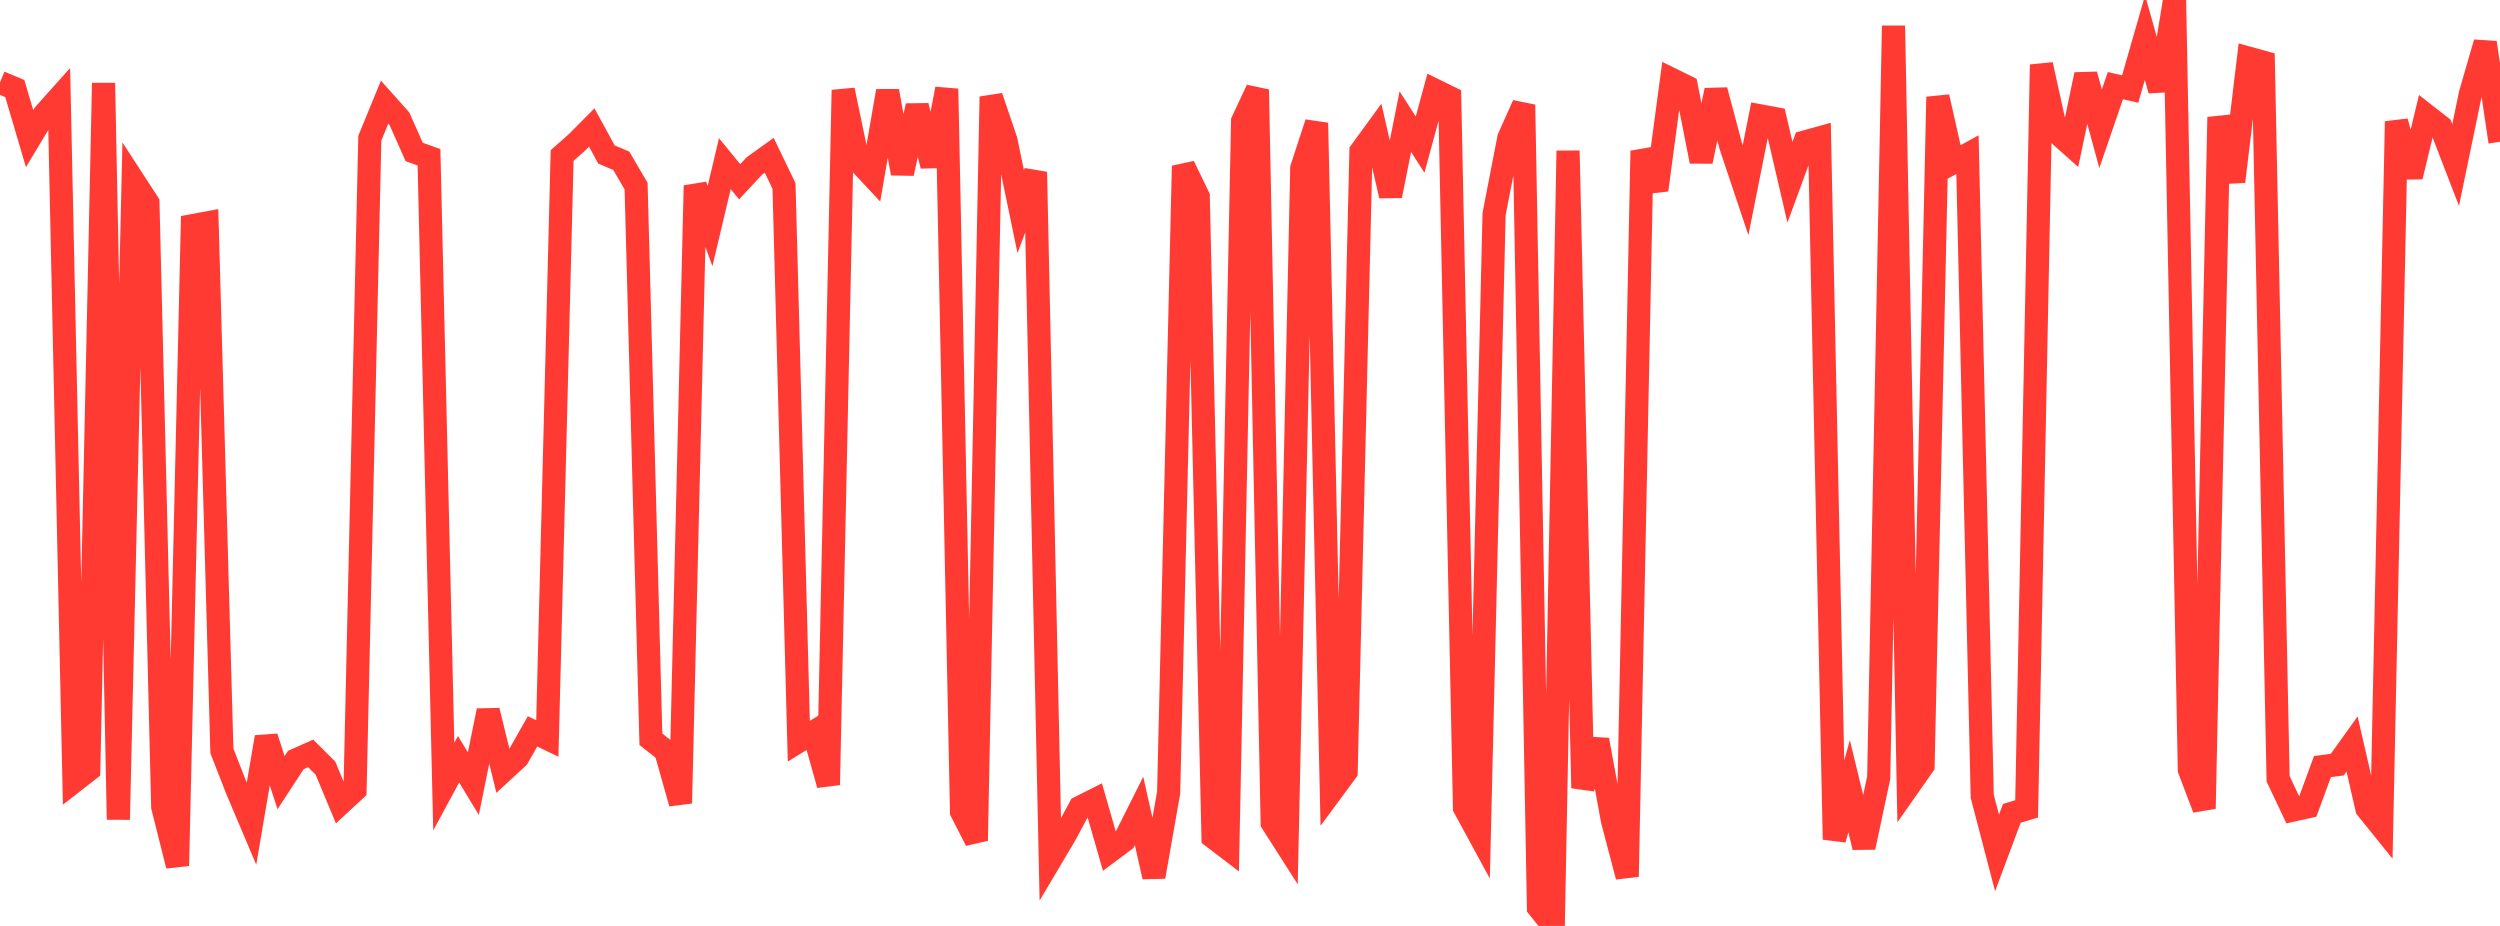 <?xml version="1.0" standalone="no"?>
<!DOCTYPE svg PUBLIC "-//W3C//DTD SVG 1.1//EN" "http://www.w3.org/Graphics/SVG/1.1/DTD/svg11.dtd">

<svg width="135" height="50" viewBox="0 0 135 50" preserveAspectRatio="none" 
  xmlns="http://www.w3.org/2000/svg"
  xmlns:xlink="http://www.w3.org/1999/xlink">


<polyline points="0.0, 4.446 0.799, 4.781 1.598, 7.487 2.396, 6.162 3.195, 5.269 3.994, 42.196 4.793, 41.573 5.592, 4.483 6.391, 44.257 7.189, 9.727 7.988, 10.958 8.787, 43.567 9.586, 46.748 10.385, 12.187 11.183, 12.039 11.982, 40.548 12.781, 42.595 13.58, 44.483 14.379, 39.804 15.178, 42.262 15.976, 41.039 16.775, 40.684 17.574, 41.478 18.373, 43.396 19.172, 42.658 19.97, 7.463 20.769, 5.515 21.568, 6.41 22.367, 8.207 23.166, 8.493 23.964, 42.479 24.763, 41.001 25.562, 42.316 26.361, 38.375 27.16, 41.637 27.959, 40.9 28.757, 39.494 29.556, 39.88 30.355, 8.397 31.154, 7.691 31.953, 6.885 32.751, 8.345 33.55, 8.683 34.349, 10.05 35.148, 39.92 35.947, 40.551 36.746, 43.377 37.544, 10.024 38.343, 12.207 39.142, 8.837 39.941, 9.816 40.74, 8.958 41.538, 8.386 42.337, 10.043 43.136, 40.025 43.935, 39.534 44.734, 42.382 45.533, 4.863 46.331, 8.684 47.13, 9.539 47.929, 4.915 48.728, 9.364 49.527, 5.713 50.325, 8.957 51.124, 4.798 51.923, 43.833 52.722, 45.392 53.521, 5.222 54.32, 7.578 55.118, 11.424 55.917, 9.291 56.716, 46.434 57.515, 45.088 58.314, 43.597 59.112, 43.196 59.911, 45.981 60.71, 45.385 61.509, 43.79 62.308, 47.345 63.107, 42.799 63.905, 8.961 64.704, 10.615 65.503, 45.204 66.302, 45.814 67.101, 6.544 67.899, 4.84 68.698, 44.431 69.497, 45.682 70.296, 9.078 71.095, 6.64 71.893, 42.751 72.692, 41.669 73.491, 8.174 74.29, 7.077 75.089, 10.572 75.888, 6.569 76.686, 7.808 77.485, 4.874 78.284, 5.266 79.083, 43.616 79.882, 45.085 80.68, 11.561 81.479, 7.446 82.278, 5.659 83.077, 49.004 83.876, 50.0 84.675, 8.141 85.473, 42.554 86.272, 39.954 87.071, 44.299 87.87, 47.338 88.669, 8.146 89.467, 10.259 90.266, 4.286 91.065, 4.679 91.864, 8.715 92.663, 4.875 93.462, 7.888 94.26, 10.272 95.059, 6.257 95.858, 6.405 96.657, 9.843 97.456, 7.669 98.254, 7.447 99.053, 45.33 99.852, 42.451 100.651, 45.753 101.45, 41.999 102.249, 1.392 103.047, 42.478 103.846, 41.339 104.645, 5.234 105.444, 8.789 106.243, 8.349 107.041, 42.999 107.84, 46.058 108.639, 43.921 109.438, 43.679 110.237, 3.492 111.036, 7.122 111.834, 7.833 112.633, 4.029 113.432, 6.951 114.231, 4.625 115.03, 4.808 115.828, 2.032 116.627, 4.875 117.426, 0.0 118.225, 41.561 119.024, 43.663 119.822, 6.326 120.621, 9.803 121.42, 3.14 122.219, 3.361 123.018, 42.057 123.817, 43.744 124.615, 43.567 125.414, 41.394 126.213, 41.29 127.012, 40.176 127.811, 43.658 128.609, 44.647 129.408, 6.56 130.207, 9.54 131.006, 6.219 131.805, 6.843 132.604, 8.914 133.402, 5.061 134.201, 2.304 135.0, 7.658" fill="none" stroke="#ff3a33" stroke-width="1.25"/>

</svg>
